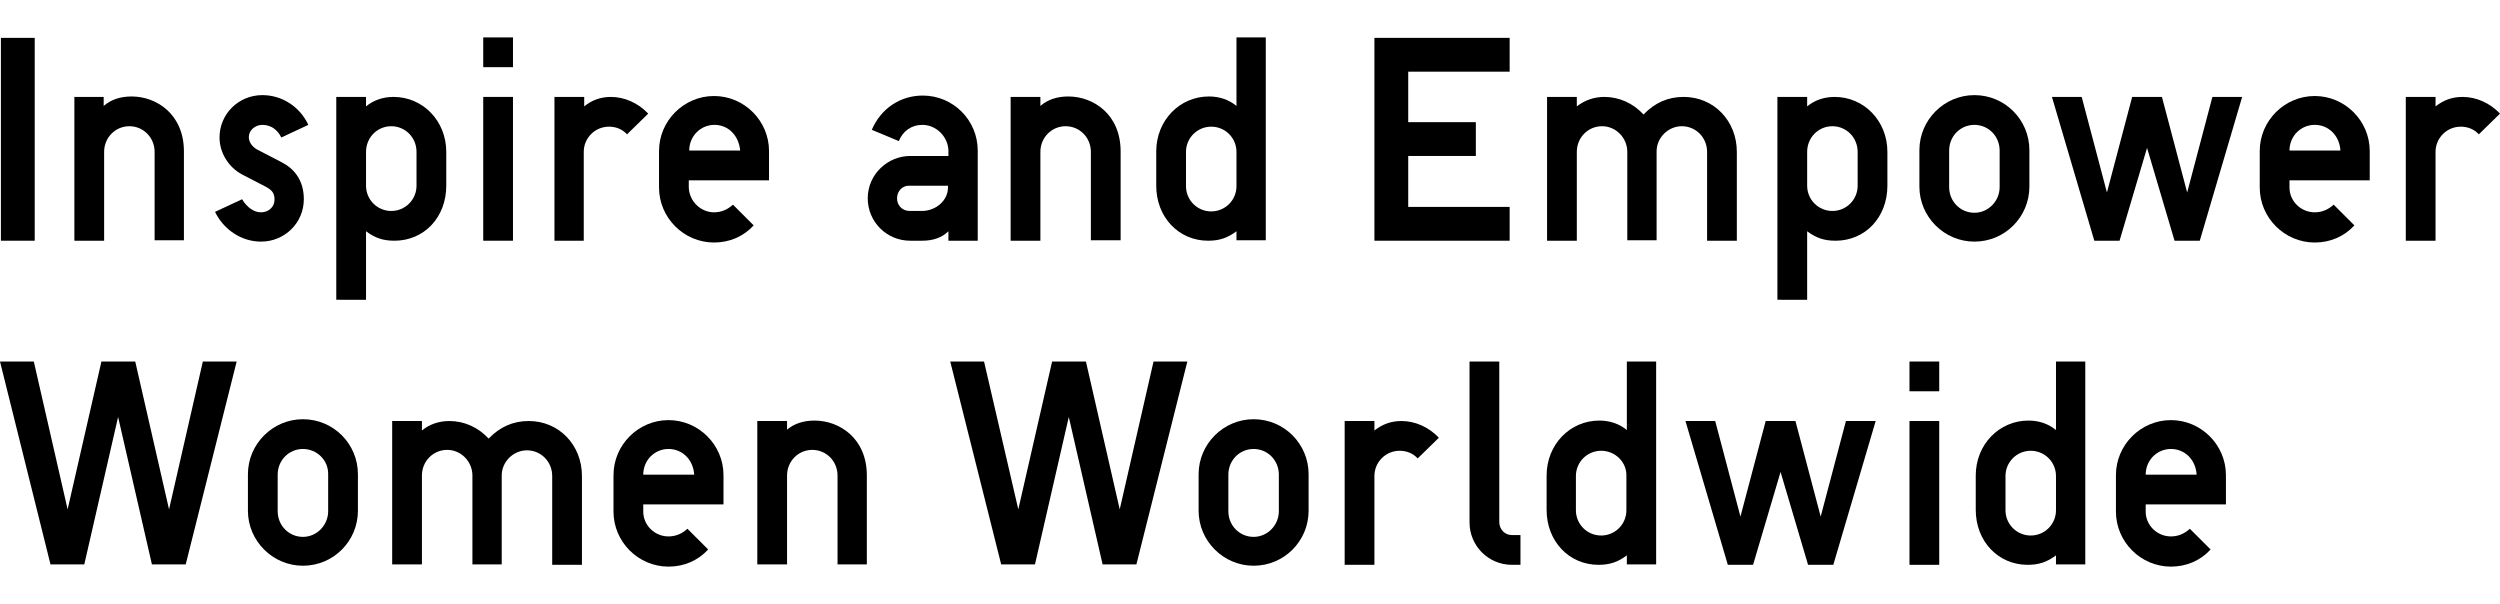 <?xml version="1.0" encoding="utf-8"?>
<!-- Generator: Adobe Illustrator 25.2.0, SVG Export Plug-In . SVG Version: 6.00 Build 0)  -->
<svg version="1.1" id="レイヤー_1" xmlns="http://www.w3.org/2000/svg" xmlns:xlink="http://www.w3.org/1999/xlink" x="0px"
	 y="0px" viewBox="0 0 554.6 133.9" style="enable-background:new 0 0 554.6 133.9;" xml:space="preserve">
<g>
	<g>
		<path d="M7.7,53.4H0.2v-45h7.5V53.4z"/>
		<path d="M23,23.5c1.6-1.4,3.7-2.1,6.2-2.1c5.5,0,11.6,3.9,11.6,12.2v19.7h-6.5V33.7c0-3.2-2.5-5.7-5.6-5.7c-3.1,0-5.6,2.5-5.6,5.7
			v19.7h-6.6V21.5H23V23.5z"/>
		<path d="M57.9,47.1c1.7,0,3-1.2,3-2.8c0-1.5-0.6-2.1-1.8-2.8l-5.4-2.8c-3-1.6-5-4.8-5-8.2c0-5.2,4.2-9.4,9.5-9.4
			c4.5,0,8.4,2.7,10.2,6.6l-6,2.8c-0.8-1.7-2.3-2.8-4.2-2.8c-1.6,0-3,1.2-3,2.7c0,1,0.6,2.1,1.9,2.8l5.4,2.8
			c2.7,1.4,4.9,3.9,4.9,8.2c0,5.2-4.2,9.4-9.5,9.4c-4.4,0-8.3-2.7-10.2-6.6l6-2.8C54.8,46,56.3,47.1,57.9,47.1z"/>
		<path d="M74.6,66.5v-45h6.6v2.1c1.7-1.4,3.8-2.1,6.1-2.1c6.5,0,11.7,5.3,11.7,12.2v7.5c0,7-4.9,12.2-11.5,12.2
			c-2.5,0-4.3-0.6-6.3-2.1v15.2H74.6z M86.8,28c-3.1,0-5.6,2.5-5.6,5.7v7.5c0,3.1,2.5,5.6,5.6,5.6c3.1,0,5.6-2.5,5.6-5.6v-7.5
			C92.4,30.5,89.9,28,86.8,28z"/>
		<path d="M113.8,14.9h-6.6V8.3h6.6V14.9z M113.8,53.4h-6.6V21.5h6.6V53.4z"/>
		<path d="M135.5,21.5c3,0,6,1.3,8.3,3.7l-4.7,4.6c-1-1.1-2.4-1.7-4-1.7c-3.1,0-5.6,2.5-5.6,5.6v19.7H123V21.5h6.6v2.1
			C131.3,22.2,133.3,21.5,135.5,21.5z"/>
		<path d="M158.4,47.1c1.6,0,3-0.6,4.2-1.7l4.6,4.6c-2.3,2.5-5.4,3.8-8.8,3.8c-6.7,0-12.2-5.5-12.2-12.2v-8.1
			c0-6.7,5.5-12.2,12.2-12.2c6.7,0,12.2,5.5,12.2,12.2v6.5h-17.8v1.6C152.9,44.6,155.4,47.1,158.4,47.1z M158.5,27.7
			c-3.1,0-5.6,2.5-5.6,5.7h11.3C163.9,30.1,161.6,27.7,158.5,27.7z"/>
		<path d="M204.6,27.7c-2.3,0-4.3,1.3-5.2,3.6l-6-2.5c2-4.7,6.3-7.6,11.3-7.6c6.8,0,12.2,5.5,12.2,12.2v20h-6.5v-2.1
			c-1.4,1.4-3.4,2.1-5.8,2.1h-2.7c-5.2,0-9.4-4.2-9.4-9.4c0-5.4,4.5-9.4,9.4-9.4h8.5v-1.2C210.3,30.3,207.7,27.7,204.6,27.7z
			 M199,44c0,1.6,1.2,2.8,2.8,2.8h2.7c3.1,0,5.8-2.3,5.8-5.2v-0.4h-8.5C200.2,41.1,199,42.4,199,44z"/>
		<path d="M230.8,23.5c1.6-1.4,3.7-2.1,6.2-2.1c5.5,0,11.6,3.9,11.6,12.2v19.7H242V33.7c0-3.2-2.5-5.7-5.6-5.7
			c-3.1,0-5.6,2.5-5.6,5.7v19.7h-6.6V21.5h6.6V23.5z"/>
		<path d="M274.3,53.4v-2.1c-2,1.5-3.8,2.1-6.3,2.1c-6.5,0-11.5-5.2-11.5-12.2v-7.6c0-6.9,5.2-12.2,11.7-12.2c2.3,0,4.4,0.7,6.1,2.1
			V8.3h6.5v45H274.3z M268.7,28.1c-3.1,0-5.6,2.5-5.6,5.6v7.6c0,3.1,2.5,5.6,5.6,5.6s5.6-2.5,5.6-5.6v-7.6
			C274.3,30.6,271.8,28.1,268.7,28.1z"/>
		<path d="M312.4,27.1h15v7.5h-15v11.3h22.5v7.5h-30v-45h30v7.5h-22.5V27.1z"/>
		<path d="M355.9,21.5c3.3,0,6.4,1.4,8.7,3.9c2.5-2.6,5.4-3.9,8.9-3.9c6.7,0,11.8,5.3,11.8,12.2v19.7h-6.6V33.7
			c0-3.2-2.5-5.7-5.6-5.7c-3,0-5.6,2.5-5.6,5.6v19.7H361V33.7c0-3.1-2.5-5.7-5.6-5.7c-3.1,0-5.6,2.5-5.6,5.7v19.7h-6.6V21.5h6.6v2.1
			C351.6,22.2,353.7,21.5,355.9,21.5z"/>
		<path d="M394.3,66.5v-45h6.6v2.1c1.7-1.4,3.8-2.1,6.1-2.1c6.5,0,11.7,5.3,11.7,12.2v7.5c0,7-4.9,12.2-11.5,12.2
			c-2.5,0-4.3-0.6-6.3-2.1v15.2H394.3z M406.5,28c-3.1,0-5.6,2.5-5.6,5.7v7.5c0,3.1,2.5,5.6,5.6,5.6s5.6-2.5,5.6-5.6v-7.5
			C412.1,30.5,409.6,28,406.5,28z"/>
		<path d="M438,21.1c6.8,0,12.2,5.5,12.2,12.2v8.1c0,6.7-5.4,12.2-12.2,12.2c-6.7,0-12.2-5.5-12.2-12.2v-8.1
			C425.8,26.6,431.3,21.1,438,21.1z M438,27.7c-3.1,0-5.6,2.5-5.6,5.7v8.1c0,3.2,2.5,5.7,5.6,5.7c3.1,0,5.6-2.6,5.6-5.7v-8.1
			C443.6,30.2,441.1,27.7,438,27.7z"/>
		<path d="M490.8,21.5h6.6L488,53.4h-5.6l-6.1-20.6l-6.1,20.6h-5.6l-9.4-31.9h6.6l5.6,21.2l5.6-21.2h6.6l5.6,21.2L490.8,21.5z"/>
		<path d="M513.5,47.1c1.6,0,3-0.6,4.2-1.7l4.6,4.6c-2.3,2.5-5.4,3.8-8.8,3.8c-6.7,0-12.2-5.5-12.2-12.2v-8.1
			c0-6.7,5.5-12.2,12.2-12.2c6.7,0,12.2,5.5,12.2,12.2v6.5h-17.8v1.6C507.9,44.6,510.4,47.1,513.5,47.1z M513.5,27.7
			c-3.1,0-5.6,2.5-5.6,5.7h11.3C519,30.1,516.6,27.7,513.5,27.7z"/>
		<path d="M546.3,21.5c3,0,6,1.3,8.3,3.7l-4.7,4.6c-1-1.1-2.4-1.7-4-1.7c-3.1,0-5.6,2.5-5.6,5.6v19.7h-6.6V21.5h6.6v2.1
			C542.1,22.2,544,21.5,546.3,21.5z"/>
		<path d="M15,113l7.5-32.8H30l7.5,32.8L45,80.2h7.5l-11.3,45h-7.5l-7.5-32.7l-7.5,32.7h-7.5L0,80.2h7.5L15,113z"/>
		<path d="M67.2,93c6.8,0,12.2,5.5,12.2,12.2v8.1c0,6.7-5.4,12.2-12.2,12.2c-6.7,0-12.2-5.5-12.2-12.2v-8.1C55,98.5,60.5,93,67.2,93
			z M67.2,99.6c-3.1,0-5.6,2.5-5.6,5.7v8.1c0,3.2,2.5,5.7,5.6,5.7c3.1,0,5.6-2.6,5.6-5.7v-8.1C72.9,102.1,70.3,99.6,67.2,99.6z"/>
		<path d="M99.7,93.4c3.3,0,6.4,1.4,8.7,3.9c2.5-2.6,5.4-3.9,8.9-3.9c6.7,0,11.8,5.3,11.8,12.2v19.7h-6.6v-19.7
			c0-3.2-2.5-5.7-5.6-5.7c-3,0-5.6,2.5-5.6,5.6v19.7h-6.5v-19.7c0-3.1-2.5-5.7-5.6-5.7c-3.1,0-5.6,2.5-5.6,5.7v19.7h-6.6V93.4h6.6
			v2.1C95.3,94.1,97.4,93.4,99.7,93.4z"/>
		<path d="M148.3,119c1.6,0,3-0.6,4.2-1.7l4.6,4.6c-2.3,2.5-5.4,3.8-8.8,3.8c-6.7,0-12.2-5.5-12.2-12.2v-8.1
			c0-6.7,5.5-12.2,12.2-12.2c6.7,0,12.2,5.5,12.2,12.2v6.5h-17.8v1.6C142.7,116.5,145.2,119,148.3,119z M148.3,99.6
			c-3.1,0-5.6,2.5-5.6,5.7H154C153.8,102,151.4,99.6,148.3,99.6z"/>
		<path d="M174.5,95.4c1.6-1.4,3.7-2.1,6.2-2.1c5.5,0,11.6,3.9,11.6,12.2v19.7h-6.5v-19.7c0-3.2-2.5-5.7-5.6-5.7
			c-3.1,0-5.6,2.5-5.6,5.7v19.7h-6.6V93.4h6.6V95.4z"/>
		<path d="M225.9,113l7.5-32.8h7.5l7.5,32.8l7.5-32.8h7.5l-11.3,45h-7.5l-7.5-32.7l-7.5,32.7h-7.5l-11.3-45h7.5L225.9,113z"/>
		<path d="M278.1,93c6.8,0,12.2,5.5,12.2,12.2v8.1c0,6.7-5.4,12.2-12.2,12.2c-6.7,0-12.2-5.5-12.2-12.2v-8.1
			C265.9,98.5,271.4,93,278.1,93z M278.1,99.6c-3.1,0-5.6,2.5-5.6,5.7v8.1c0,3.2,2.5,5.7,5.6,5.7c3.1,0,5.6-2.6,5.6-5.7v-8.1
			C283.7,102.1,281.2,99.6,278.1,99.6z"/>
		<path d="M310.9,93.4c3,0,6,1.3,8.3,3.7l-4.7,4.6c-1-1.1-2.4-1.7-4-1.7c-3.1,0-5.6,2.5-5.6,5.6v19.7h-6.6V93.4h6.6v2.1
			C306.7,94.1,308.6,93.4,310.9,93.4z"/>
		<path d="M335.4,118.7h1.9v6.6h-1.9c-5.2,0-9.4-4.2-9.4-9.4V80.2h6.6v35.6C332.6,117.4,333.8,118.7,335.4,118.7z"/>
		<path d="M360.9,125.3v-2.1c-2,1.5-3.8,2.1-6.3,2.1c-6.5,0-11.5-5.2-11.5-12.2v-7.6c0-6.9,5.2-12.2,11.7-12.2
			c2.3,0,4.4,0.7,6.1,2.1V80.2h6.5v45H360.9z M355.2,100c-3.1,0-5.6,2.5-5.6,5.6v7.6c0,3.1,2.5,5.6,5.6,5.6c3.1,0,5.6-2.5,5.6-5.6
			v-7.6C360.9,102.5,358.3,100,355.2,100z"/>
		<path d="M409.5,93.4h6.6l-9.4,31.9h-5.6l-6.1-20.6l-6.1,20.6h-5.6l-9.4-31.9h6.6l5.6,21.2l5.6-21.2h6.6l5.6,21.2L409.5,93.4z"/>
		<path d="M430.2,86.8h-6.6v-6.6h6.6V86.8z M430.2,125.3h-6.6V93.4h6.6V125.3z"/>
		<path d="M456.1,125.3v-2.1c-2,1.5-3.8,2.1-6.3,2.1c-6.5,0-11.5-5.2-11.5-12.2v-7.6c0-6.9,5.2-12.2,11.7-12.2
			c2.3,0,4.4,0.7,6.1,2.1V80.2h6.5v45H456.1z M450.5,100c-3.1,0-5.6,2.5-5.6,5.6v7.6c0,3.1,2.5,5.6,5.6,5.6c3.1,0,5.6-2.5,5.6-5.6
			v-7.6C456.1,102.5,453.6,100,450.5,100z"/>
		<path d="M481.6,119c1.6,0,3-0.6,4.2-1.7l4.6,4.6c-2.3,2.5-5.4,3.8-8.8,3.8c-6.7,0-12.2-5.5-12.2-12.2v-8.1
			c0-6.7,5.5-12.2,12.2-12.2c6.7,0,12.2,5.5,12.2,12.2v6.5H476v1.6C476,116.5,478.5,119,481.6,119z M481.6,99.6
			c-3.1,0-5.6,2.5-5.6,5.7h11.3C487.1,102,484.7,99.6,481.6,99.6z"/>
	</g>
</g>
</svg>
